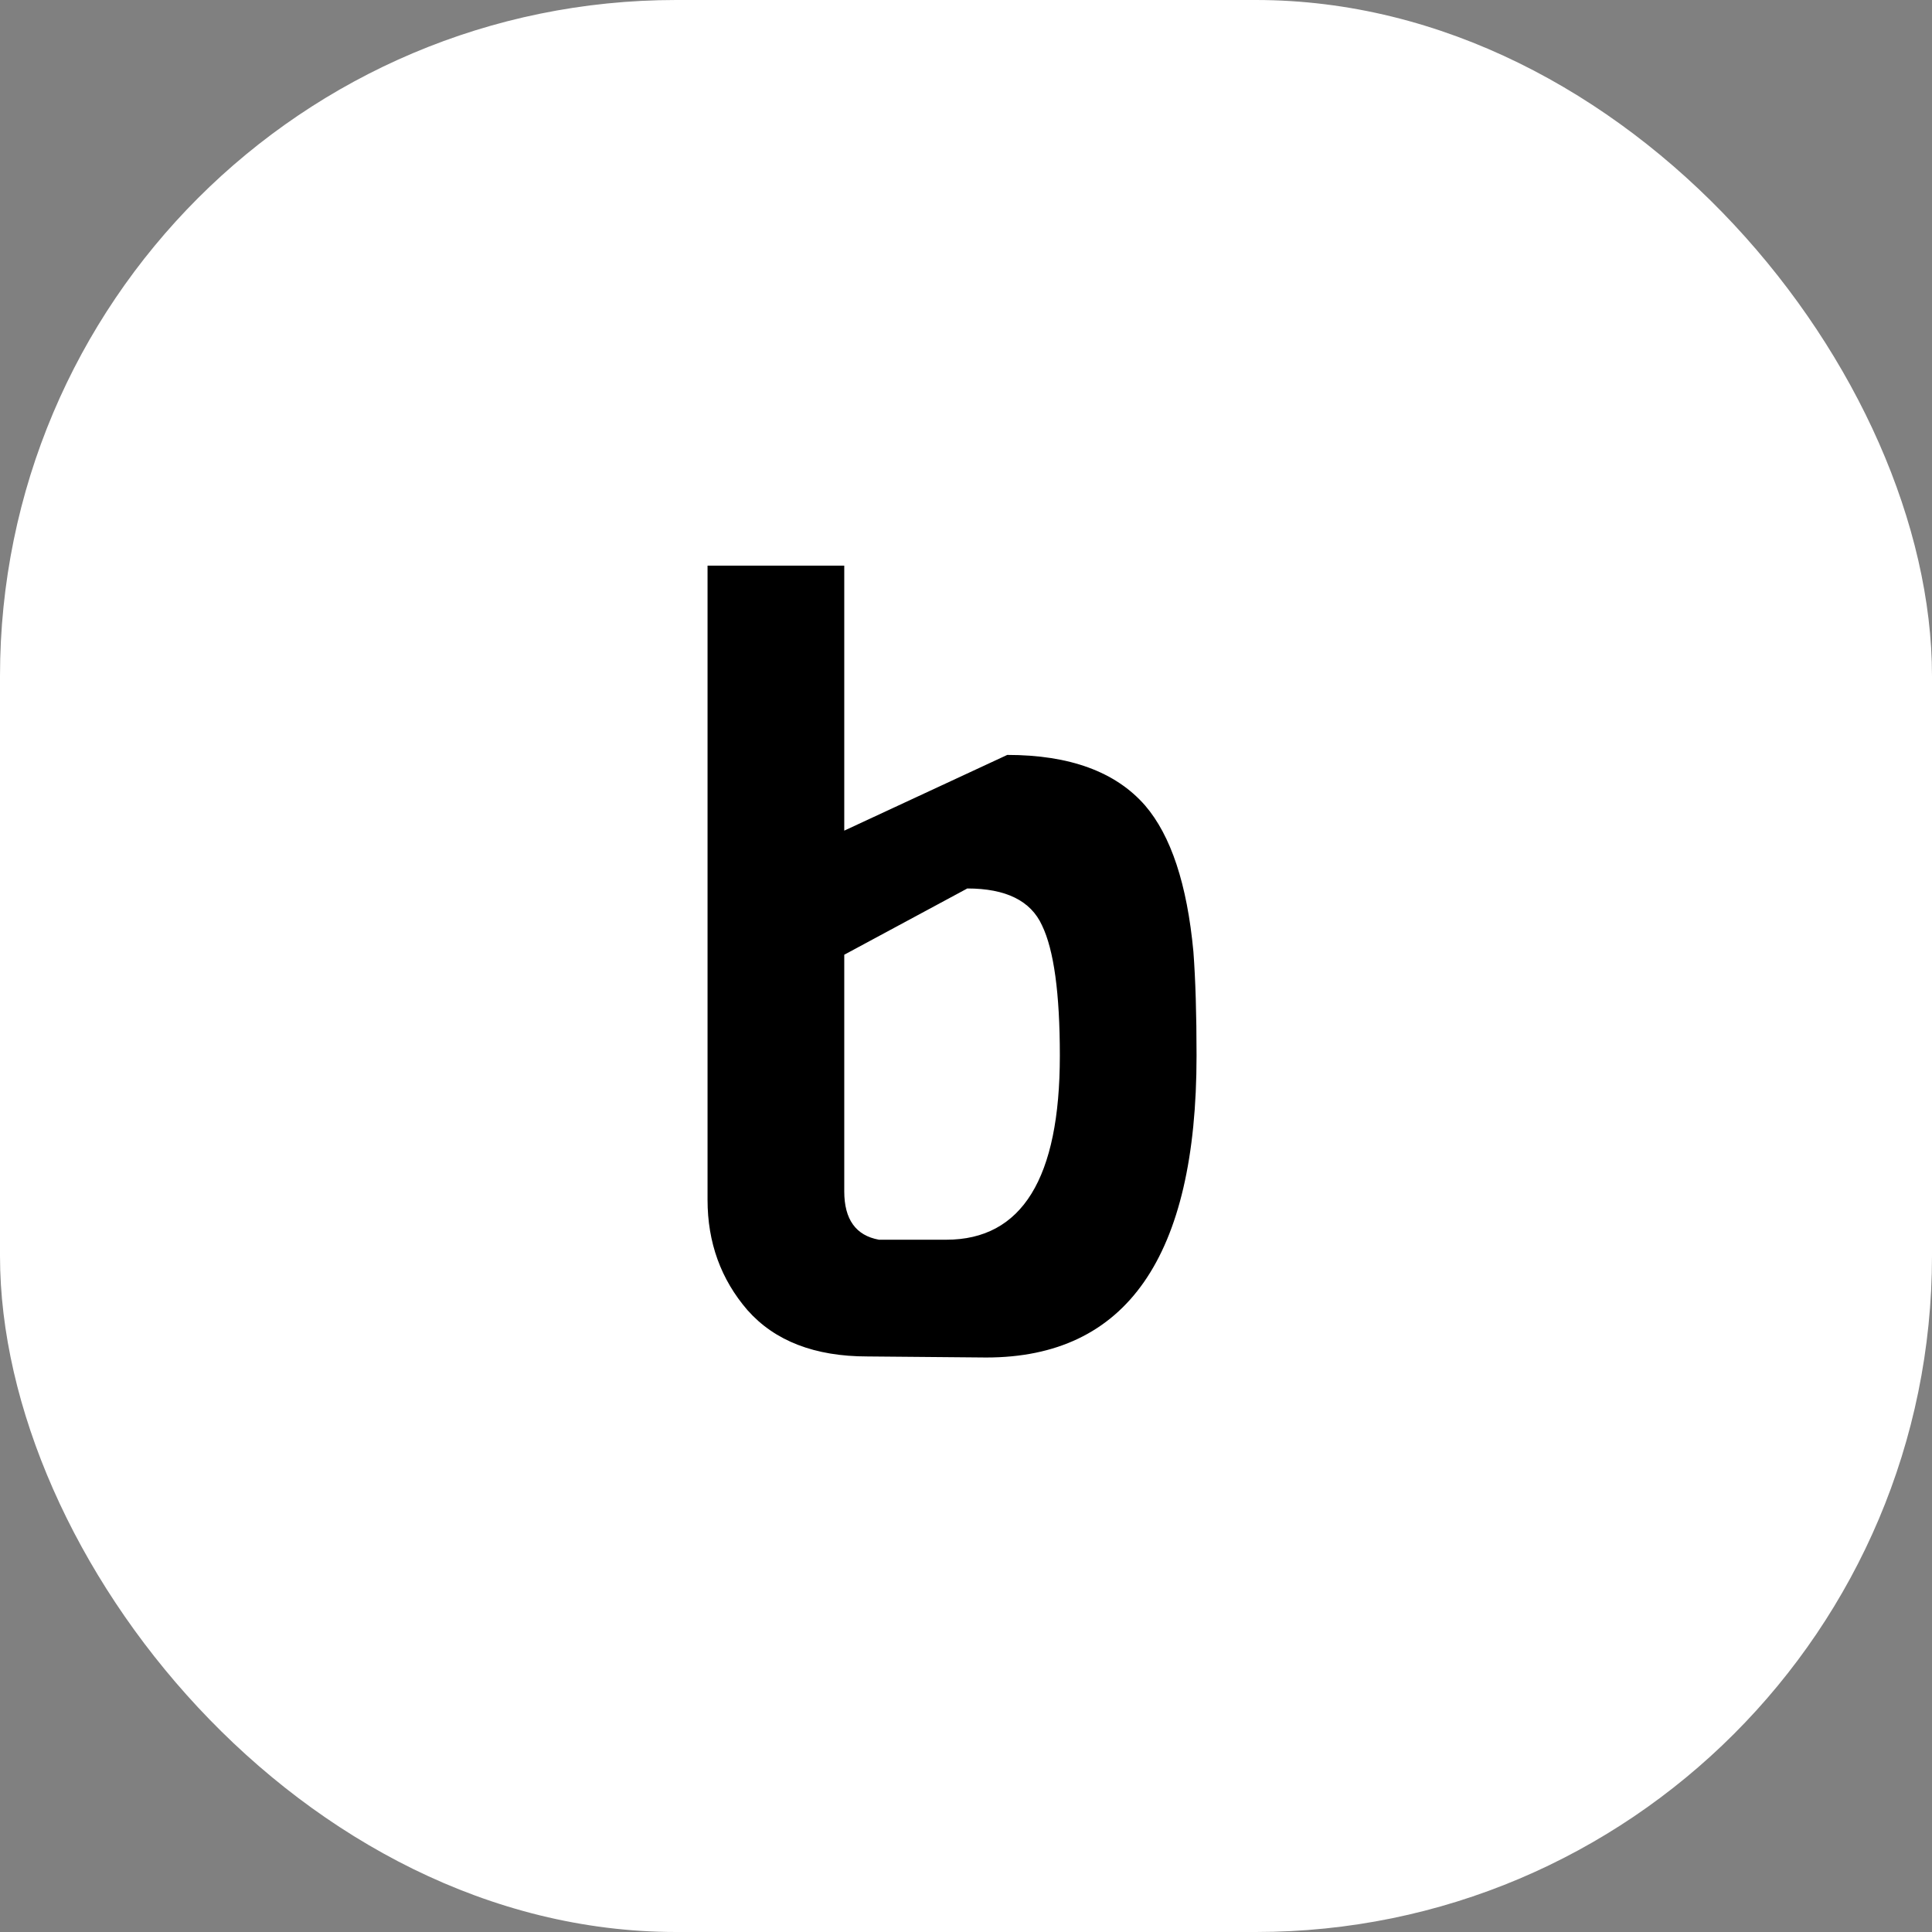 <svg xmlns="http://www.w3.org/2000/svg" version="1.1" xmlns:xlink="http://www.w3.org/1999/xlink" width="1000" height="1000"><rect width="100%" height="100%" fill="#808080" stroke="none"/><g clip-path="url(#SvgjsClipPath1010)"><rect width="1000" height="1000" fill="#ffffff"></rect><g transform="matrix(1.296,0,0,1.296,150,150)"><svg xmlns="http://www.w3.org/2000/svg" version="1.1" xmlns:xlink="http://www.w3.org/1999/xlink" width="540" height="540"><svg width="540" height="540" viewBox="0 0 540 540" fill="none" xmlns="http://www.w3.org/2000/svg">
<path d="M278.14 426.42L230.68 426C209.68 426 193.72 419.84 182.8 407.52C172.16 395.2 166.84 380.5 166.84 363.42V110.16H221.44V216L286.54 185.76C311.46 185.76 329.8 192.48 341.56 205.92C351.92 217.96 358.36 237.42 360.88 264.3C361.72 275.5 362.14 289.36 362.14 305.88C362.14 386.24 334.14 426.42 278.14 426.42ZM235.3 379.38H262.18C292.42 379.38 307.54 354.88 307.54 305.88C307.54 280.96 305.16 263.6 300.4 253.8C295.92 244 285.98 239.1 270.58 239.1L221.44 265.56V360.06C221.44 371.26 226.06 377.7 235.3 379.38Z" fill="black"></path>
</svg></svg></g></g><defs><clipPath id="SvgjsClipPath1010"><rect width="1000" height="1000" x="0" y="0" rx="350" ry="350"></rect></clipPath></defs></svg>